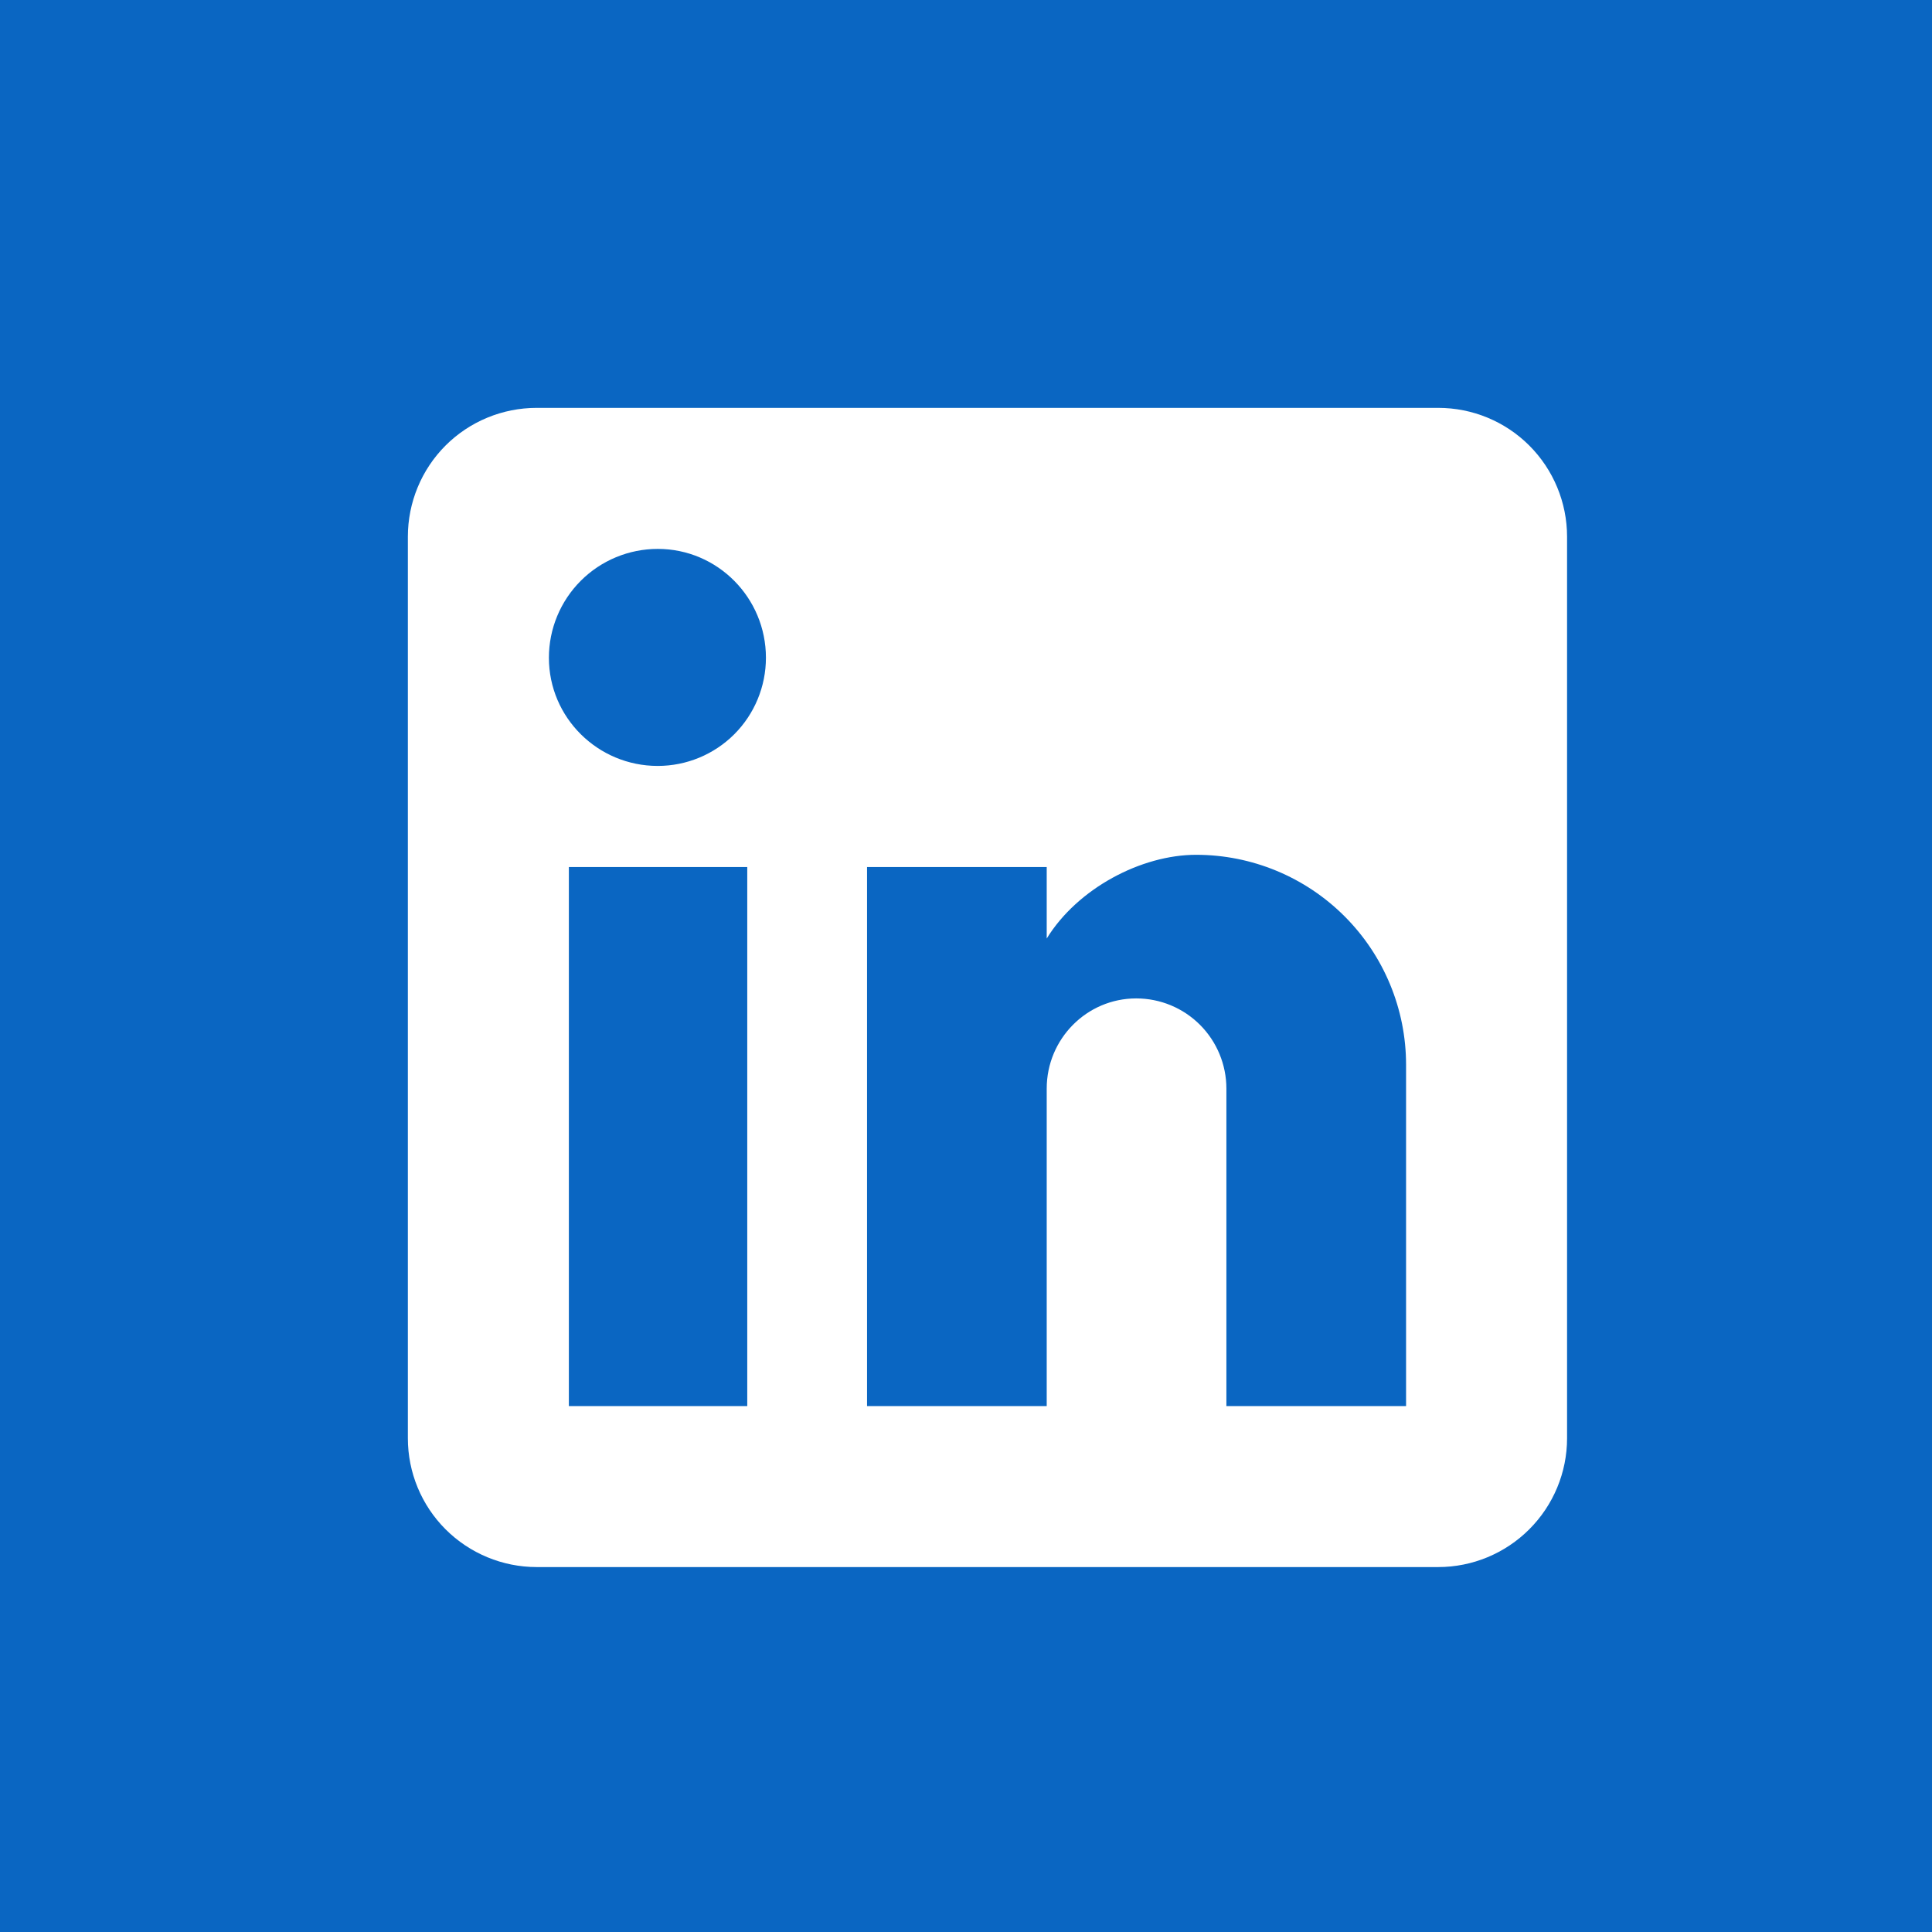 <svg width="18" height="18" viewBox="0 0 18 18" fill="none" xmlns="http://www.w3.org/2000/svg">
<rect width="18" height="18" fill="#0A66C2"/>
<path d="M13.4 3.8C13.718 3.8 14.023 3.926 14.248 4.151C14.473 4.376 14.6 4.682 14.6 5V13.4C14.6 13.718 14.473 14.023 14.248 14.248C14.023 14.473 13.718 14.6 13.4 14.6H5C4.682 14.6 4.376 14.473 4.151 14.248C3.926 14.023 3.8 13.718 3.8 13.4V5C3.8 4.682 3.926 4.376 4.151 4.151C4.376 3.926 4.682 3.8 5 3.8H13.4ZM13.1 13.1V9.92C13.1 9.401 12.894 8.904 12.527 8.537C12.16 8.17 11.663 7.964 11.144 7.964C10.634 7.964 10.04 8.276 9.752 8.744V8.078H8.078V13.1H9.752V10.142C9.752 9.68 10.124 9.302 10.586 9.302C10.809 9.302 11.022 9.39 11.18 9.548C11.337 9.705 11.426 9.919 11.426 10.142V13.1H13.1ZM6.128 7.136C6.395 7.136 6.652 7.03 6.841 6.841C7.03 6.652 7.136 6.395 7.136 6.128C7.136 5.57 6.686 5.114 6.128 5.114C5.859 5.114 5.601 5.221 5.411 5.411C5.221 5.601 5.114 5.859 5.114 6.128C5.114 6.686 5.57 7.136 6.128 7.136ZM6.962 13.1V8.078H5.3V13.1H6.962Z" fill="white"/>
</svg>
